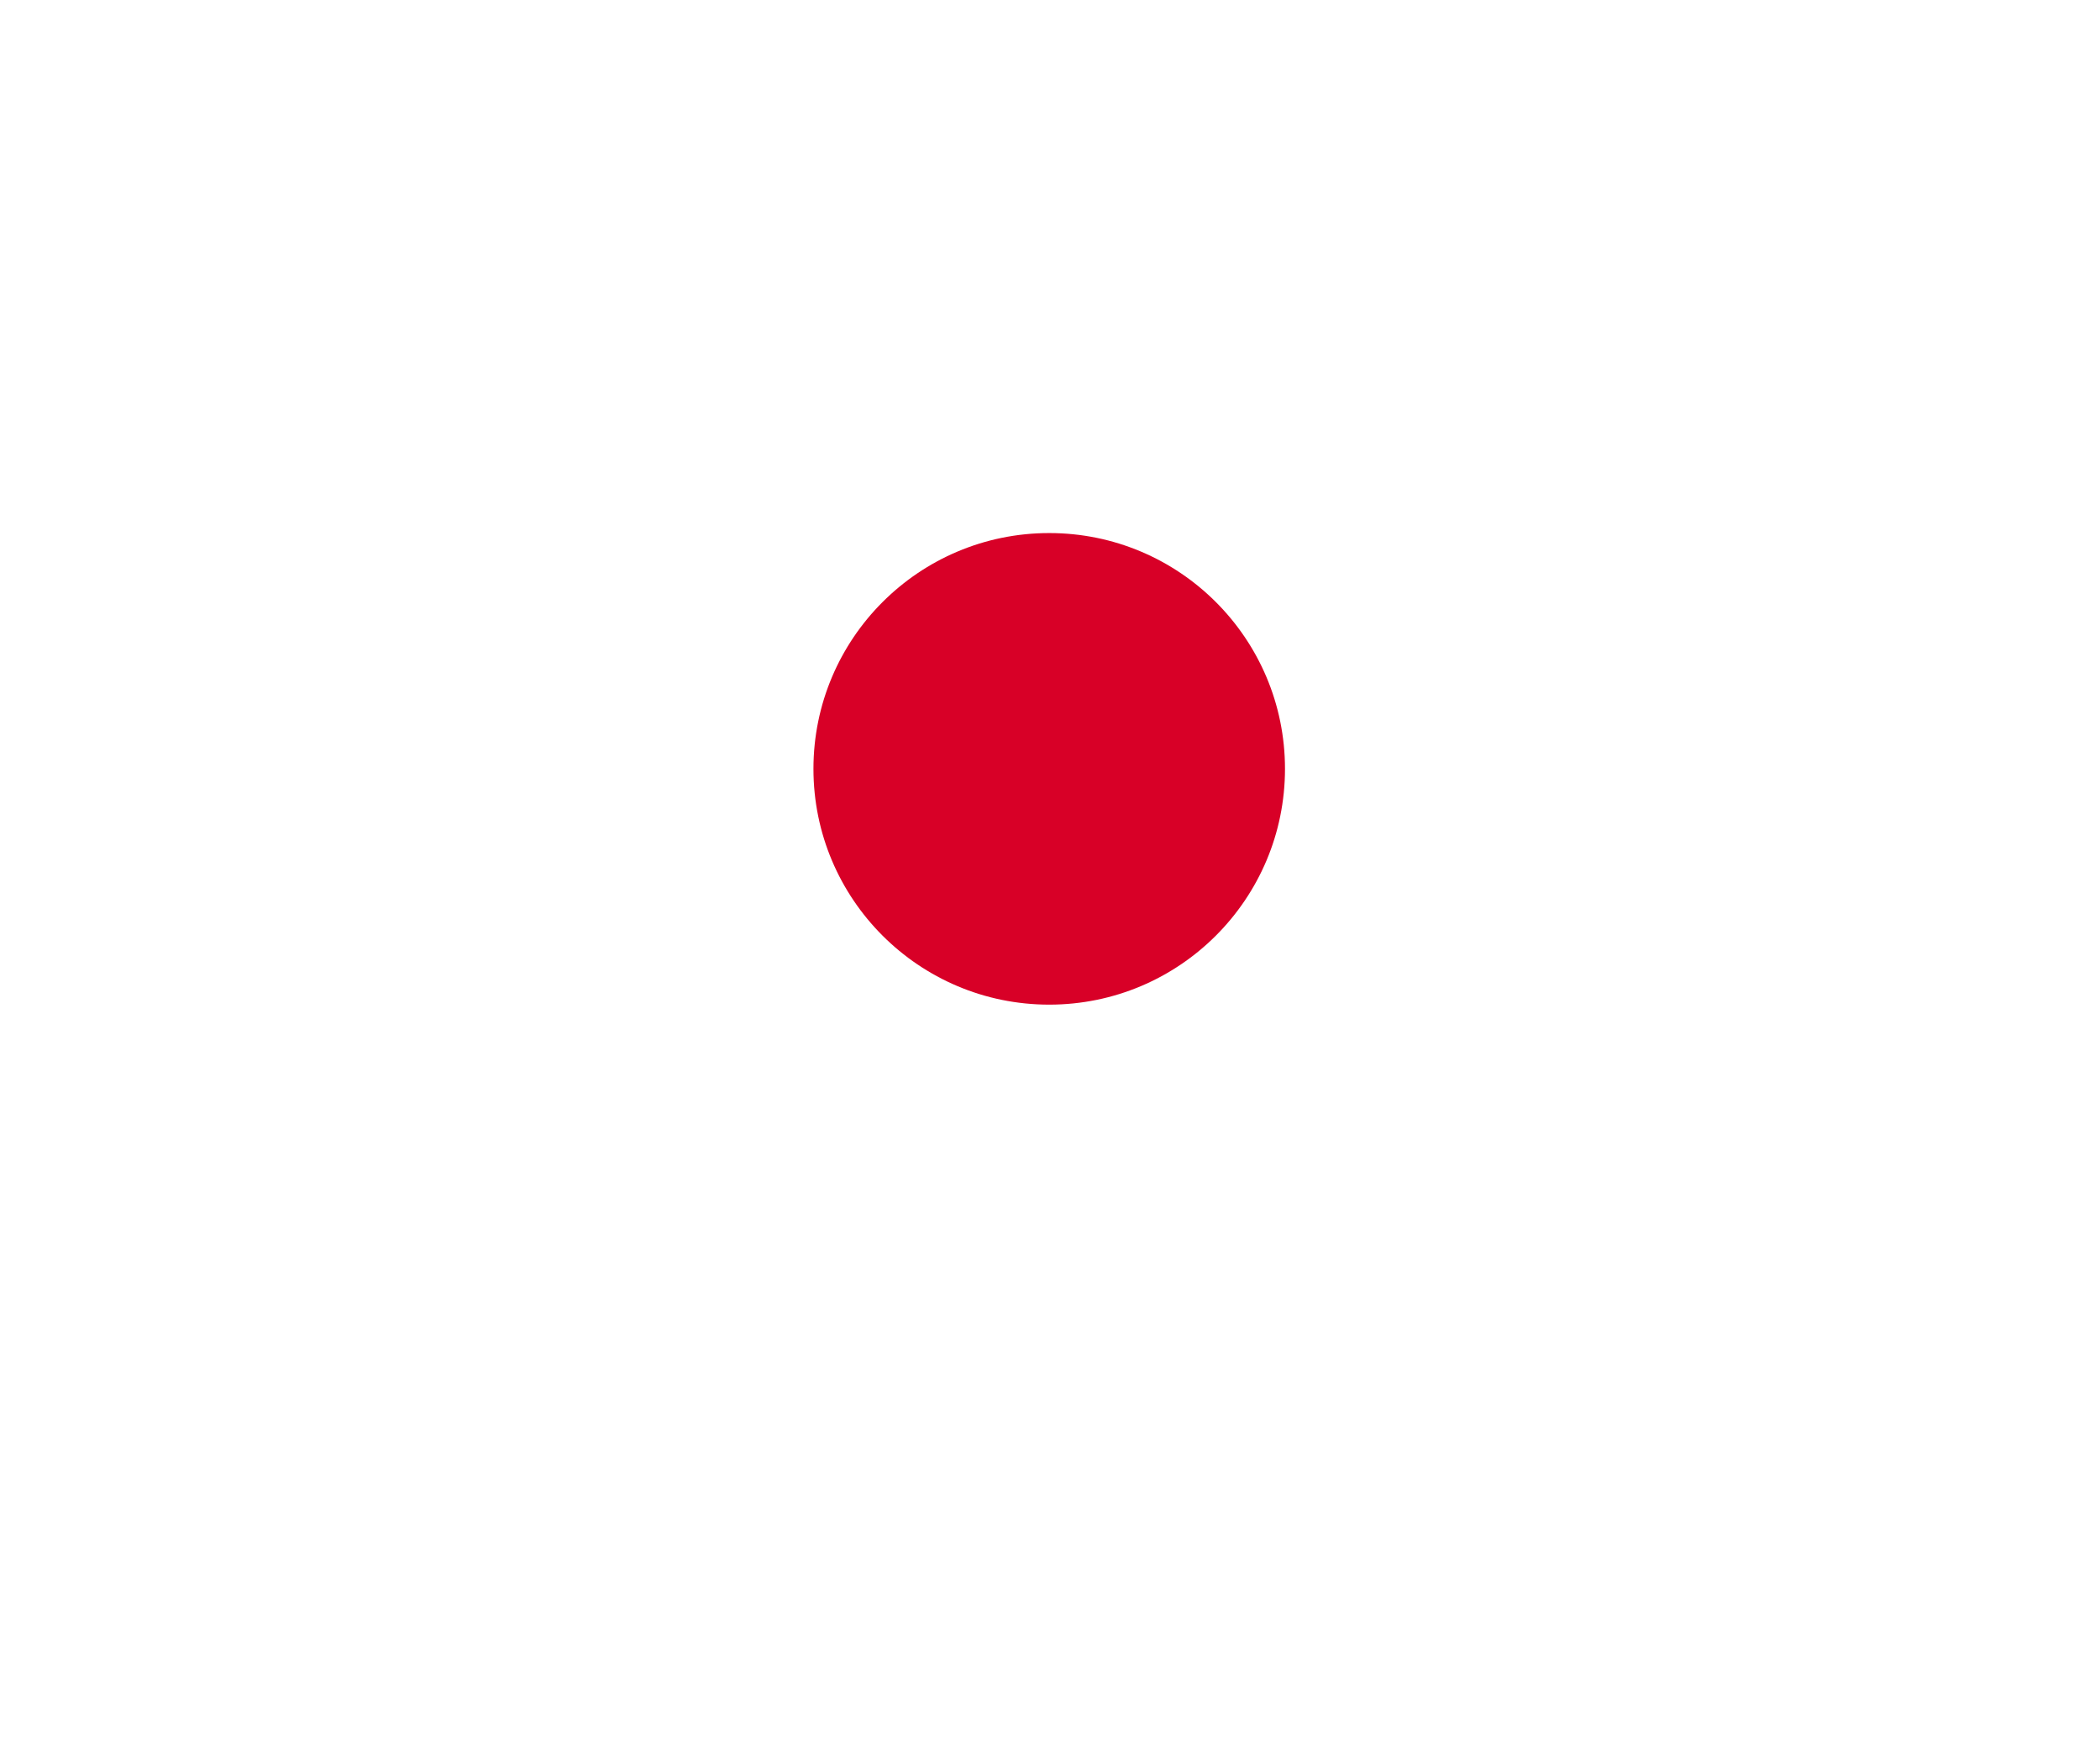 <svg xmlns="http://www.w3.org/2000/svg" xmlns:xlink="http://www.w3.org/1999/xlink" width="59" height="49" viewBox="0 0 59 49">
  <defs>
    <filter id="Rectangle_341" x="0" y="0" width="59" height="49" filterUnits="userSpaceOnUse">
      <feOffset dy="3" input="SourceAlpha"/>
      <feGaussianBlur stdDeviation="3" result="blur"/>
      <feFlood flood-opacity="0.161"/>
      <feComposite operator="in" in2="blur"/>
      <feComposite in="SourceGraphic"/>
    </filter>
  </defs>
  <g id="japan" transform="translate(8.911 6)">
    <g transform="matrix(1, 0, 0, 1, -8.91, -6)" filter="url(#Rectangle_341)">
      <rect id="Rectangle_341-2" data-name="Rectangle 341" width="41" height="31" transform="translate(9 6)" fill="#fff"/>
    </g>
    <g id="_004-japan" data-name="004-japan" transform="translate(3.39 3.39)">
      <rect id="Rectangle_346" data-name="Rectangle 346" width="34" height="24" transform="translate(-0.301 -0.39)" fill="#fff"/>
      <ellipse id="Ellipse_89" data-name="Ellipse 89" cx="6.624" cy="6.624" rx="6.624" ry="6.624" transform="translate(10.553 5.585)" fill="#d80027"/>
    </g>
  </g>
</svg>
